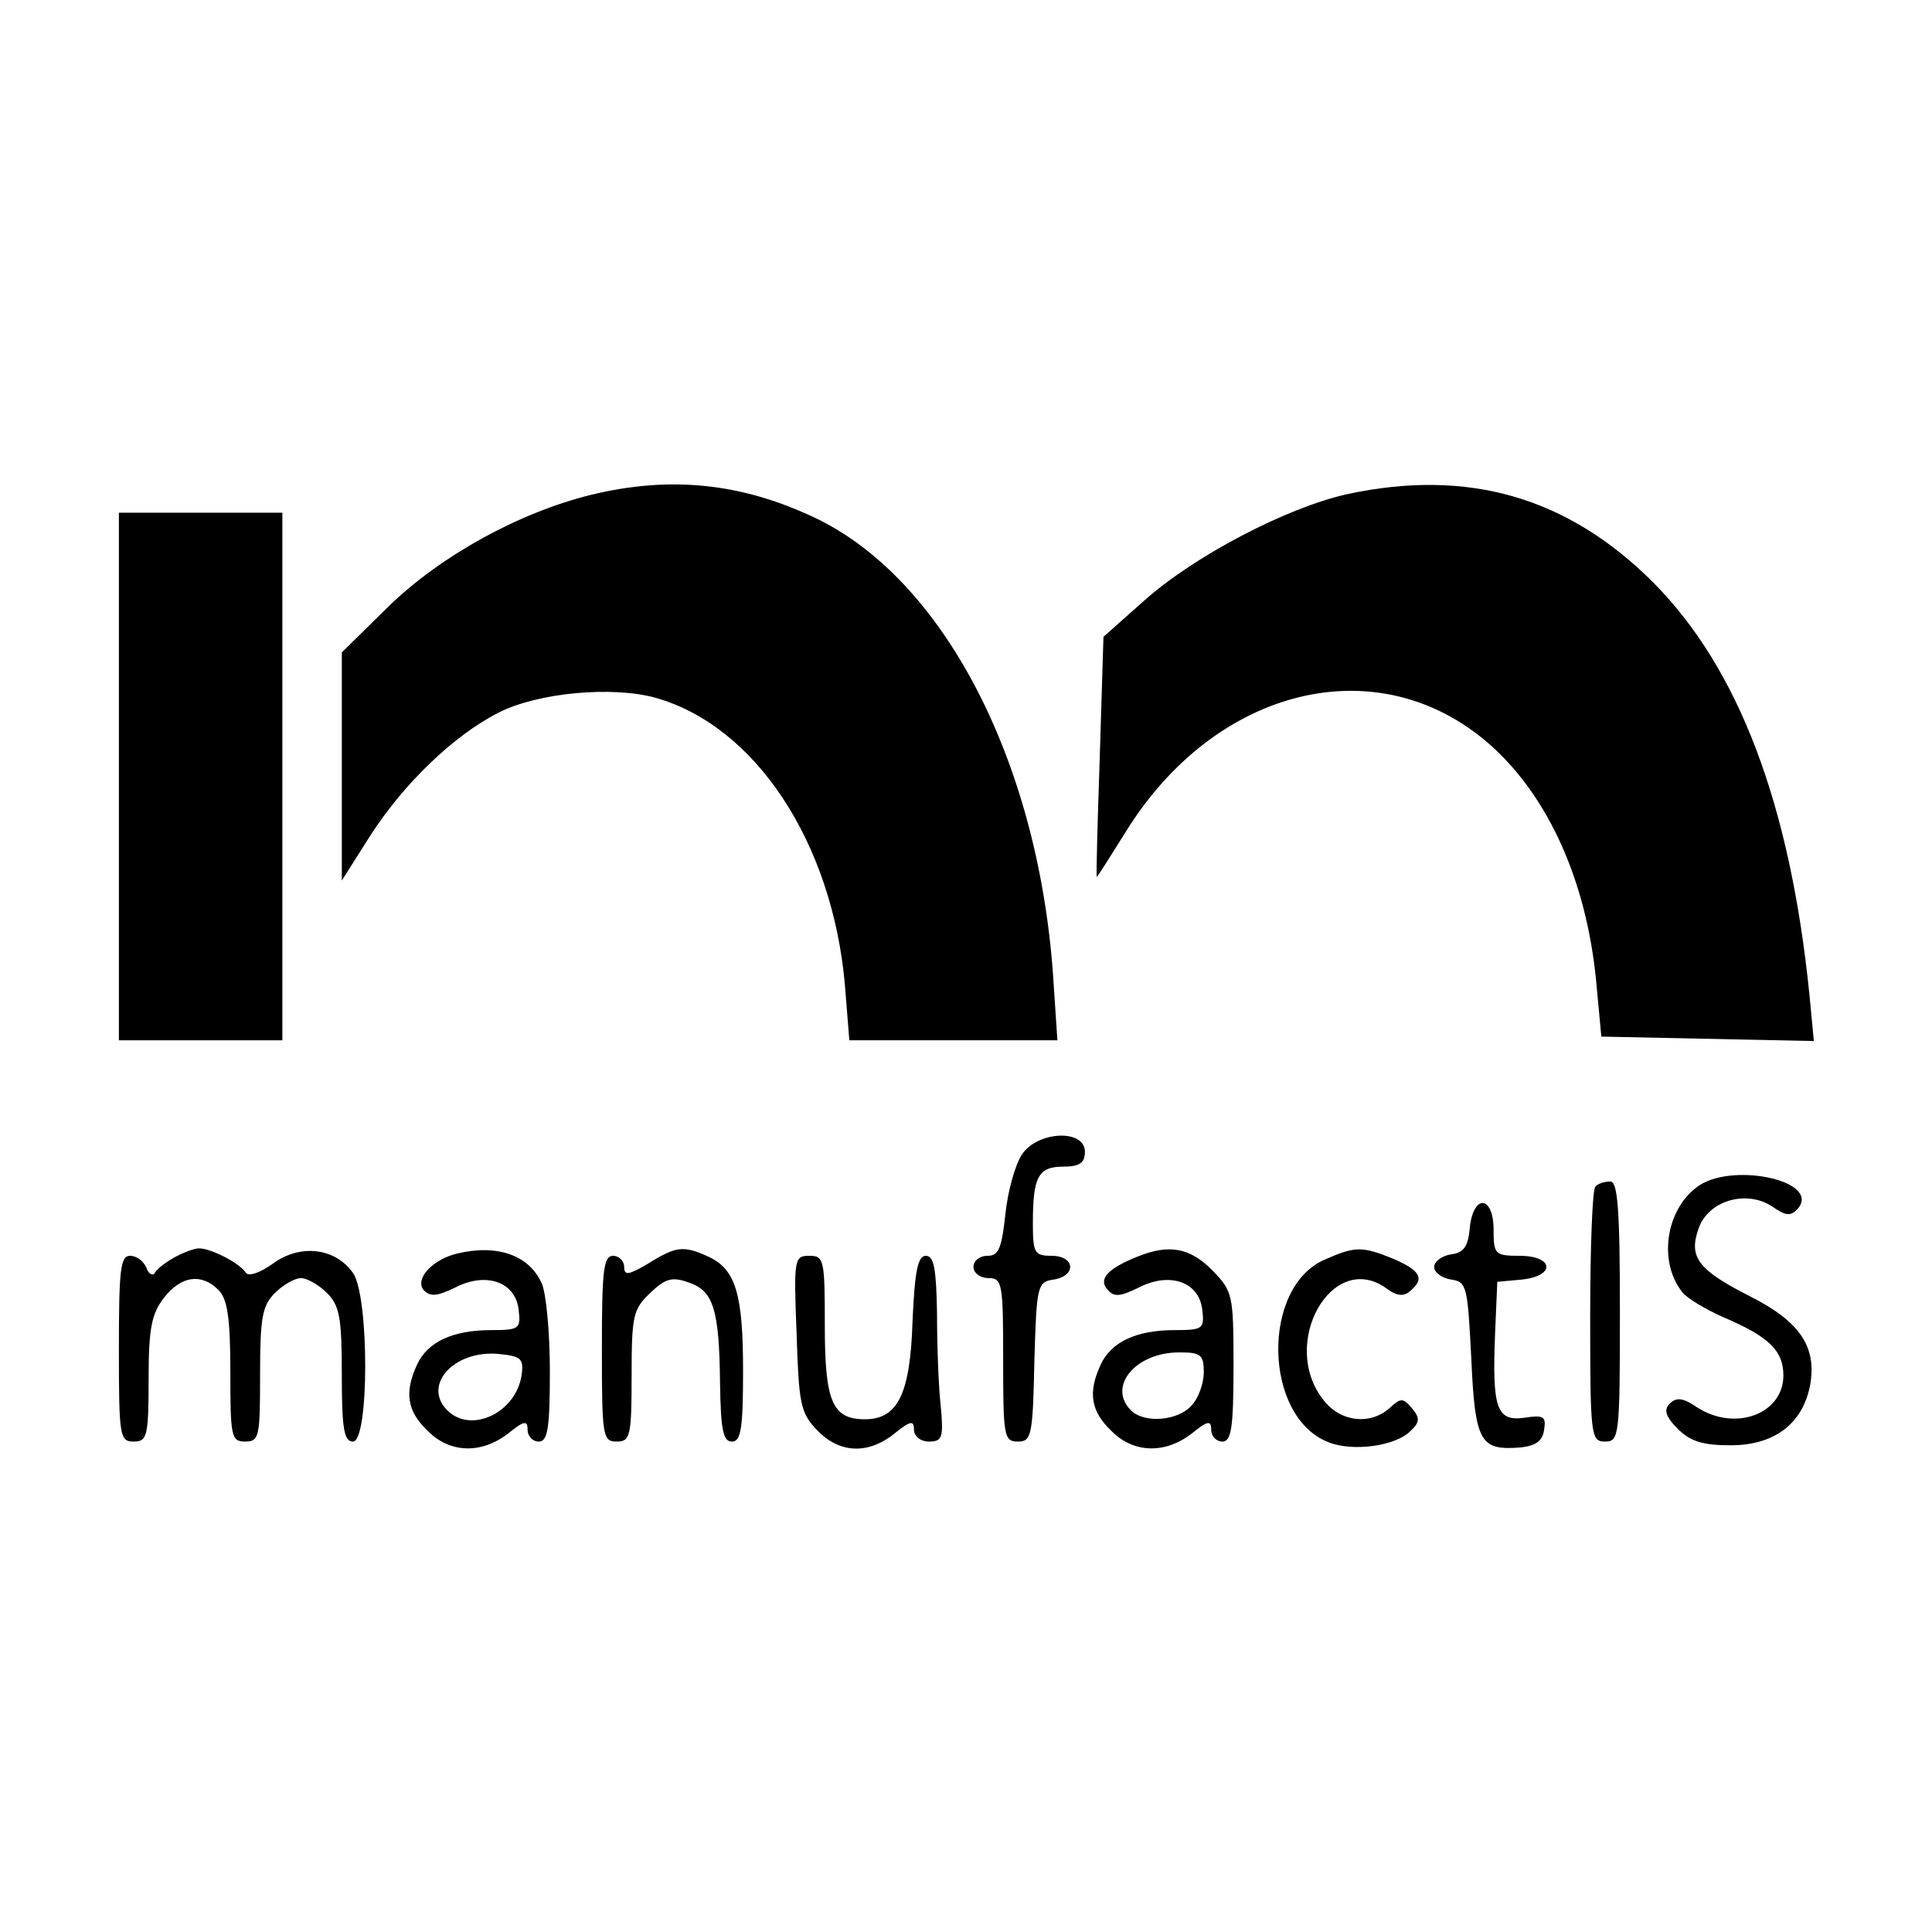 <?xml version="1.0" standalone="no"?>
<!DOCTYPE svg PUBLIC "-//W3C//DTD SVG 20010904//EN"
 "http://www.w3.org/TR/2001/REC-SVG-20010904/DTD/svg10.dtd">
<svg version="1.0" xmlns="http://www.w3.org/2000/svg"
 width="260pt" height="260pt" viewBox="0 0 260 260"
 preserveAspectRatio="xMidYMid meet">
<g transform="translate(0,260) scale(0.1,-0.1)"
fill="#000000" stroke="none">
<path d="M795 1934 c-97 -24 -202 -82 -272 -150 l-63 -62 0 -153 0 -154 38 60
c45 70 112 135 173 166 53 27 153 36 211 20 135 -38 238 -195 255 -386 l6 -75
140 0 140 0 -6 90 c-21 289 -149 533 -322 614 -98 46 -193 56 -300 30z"/>
<path d="M1813 1935 c-81 -18 -206 -83 -274 -144 l-54 -48 -5 -162 c-3 -88 -5
-161 -4 -161 1 0 18 27 38 59 121 197 341 251 491 119 79 -70 130 -184 143
-318 l7 -75 143 -3 143 -3 -6 63 c-26 256 -95 438 -210 554 -115 115 -249 154
-412 119z"/>
<path d="M160 1555 l0 -355 110 0 110 0 0 355 0 355 -110 0 -110 0 0 -355z"/>
<path d="M1375 1046 c-9 -14 -19 -50 -22 -80 -5 -46 -9 -56 -24 -56 -11 0 -19
-7 -19 -15 0 -8 9 -15 20 -15 19 0 20 -7 20 -110 0 -103 1 -110 20 -110 18 0
20 8 22 108 3 102 4 107 26 110 31 5 29 32 -3 32 -23 0 -25 4 -25 44 0 62 7
76 41 76 22 0 29 5 29 20 0 31 -64 28 -85 -4z"/>
<path d="M2283 1002 c-42 -32 -51 -101 -19 -141 6 -8 31 -23 56 -34 61 -26 80
-45 80 -78 0 -52 -65 -76 -116 -43 -19 13 -28 14 -37 5 -8 -8 -6 -17 11 -34
17 -17 34 -22 71 -22 59 0 97 29 107 81 9 51 -13 85 -80 119 -71 36 -84 53
-70 92 13 37 63 52 98 30 20 -14 26 -14 36 -3 30 38 -93 63 -137 28z"/>
<path d="M2147 1003 c-4 -3 -7 -82 -7 -175 0 -161 1 -168 20 -168 19 0 20 7
20 175 0 139 -3 175 -13 175 -8 0 -17 -3 -20 -7z"/>
<path d="M1978 948 c-2 -25 -8 -34 -25 -36 -13 -2 -23 -10 -23 -17 0 -7 10
-15 23 -17 21 -3 22 -9 27 -106 5 -113 12 -124 65 -120 22 2 31 9 33 24 3 18
-1 20 -27 16 -37 -5 -43 13 -39 113 l3 70 33 3 c46 5 43 32 -3 32 -33 0 -35 2
-35 35 0 46 -27 49 -32 3z"/>
<path d="M235 908 c-11 -6 -23 -15 -26 -20 -3 -6 -9 -3 -12 6 -4 9 -13 16 -22
16 -13 0 -15 -19 -15 -125 0 -118 1 -125 20 -125 18 0 20 7 20 84 0 69 4 88
21 110 23 29 50 33 73 10 12 -12 16 -37 16 -110 0 -87 1 -94 20 -94 19 0 20 7
20 90 0 77 3 93 20 110 11 11 27 20 35 20 8 0 24 -9 35 -20 17 -17 20 -33 20
-110 0 -73 3 -90 15 -90 22 0 22 196 0 227 -24 34 -71 39 -107 13 -18 -13 -33
-18 -37 -13 -8 13 -47 33 -63 33 -7 0 -22 -6 -33 -12z"/>
<path d="M615 913 c-33 -8 -57 -34 -45 -49 9 -9 17 -9 42 3 42 22 82 8 86 -30
3 -25 1 -27 -37 -27 -52 0 -86 -16 -100 -47 -17 -37 -13 -62 14 -88 30 -31 73
-32 109 -4 21 17 26 18 26 5 0 -9 7 -16 15 -16 12 0 15 17 15 95 0 52 -5 105
-11 118 -17 38 -60 53 -114 40z m87 -163 c-7 -51 -68 -80 -100 -48 -34 34 9
81 68 76 31 -3 35 -6 32 -28z"/>
<path d="M873 900 c-27 -16 -33 -17 -33 -5 0 8 -7 15 -15 15 -13 0 -15 -21
-15 -125 0 -118 1 -125 20 -125 18 0 20 7 20 88 0 82 2 90 25 112 21 20 30 22
52 14 33 -11 41 -36 42 -136 1 -62 4 -78 16 -78 12 0 15 17 15 95 0 104 -10
137 -47 154 -33 15 -43 14 -80 -9z"/>
<path d="M1531 909 c-40 -16 -53 -30 -41 -44 9 -11 17 -10 42 2 42 22 82 8 86
-30 3 -25 1 -27 -37 -27 -52 0 -86 -16 -100 -47 -17 -37 -13 -62 14 -88 30
-31 73 -32 109 -4 21 17 26 18 26 5 0 -9 7 -16 15 -16 12 0 15 18 15 101 0 98
-1 101 -29 130 -30 30 -58 35 -100 18z m89 -156 c0 -14 -7 -35 -17 -45 -18
-20 -63 -24 -81 -6 -32 32 6 78 65 78 29 0 33 -3 33 -27z"/>
<path d="M1783 905 c-86 -37 -83 -212 5 -246 33 -13 90 -5 110 15 13 12 13 18
2 31 -12 14 -15 14 -30 0 -26 -23 -66 -19 -89 11 -60 76 12 203 85 150 13 -10
23 -11 31 -4 21 17 15 28 -22 44 -42 17 -51 17 -92 -1z"/>
<path d="M1072 806 c3 -94 5 -107 27 -130 30 -32 69 -34 105 -5 21 17 26 18
26 5 0 -9 9 -16 20 -16 18 0 20 5 16 48 -3 26 -5 82 -5 125 -1 59 -4 77 -15
77 -11 0 -15 -21 -18 -89 -3 -97 -20 -131 -64 -131 -44 0 -54 24 -54 126 0 89
-1 94 -21 94 -20 0 -21 -4 -17 -104z"/>
</g>
</svg>
